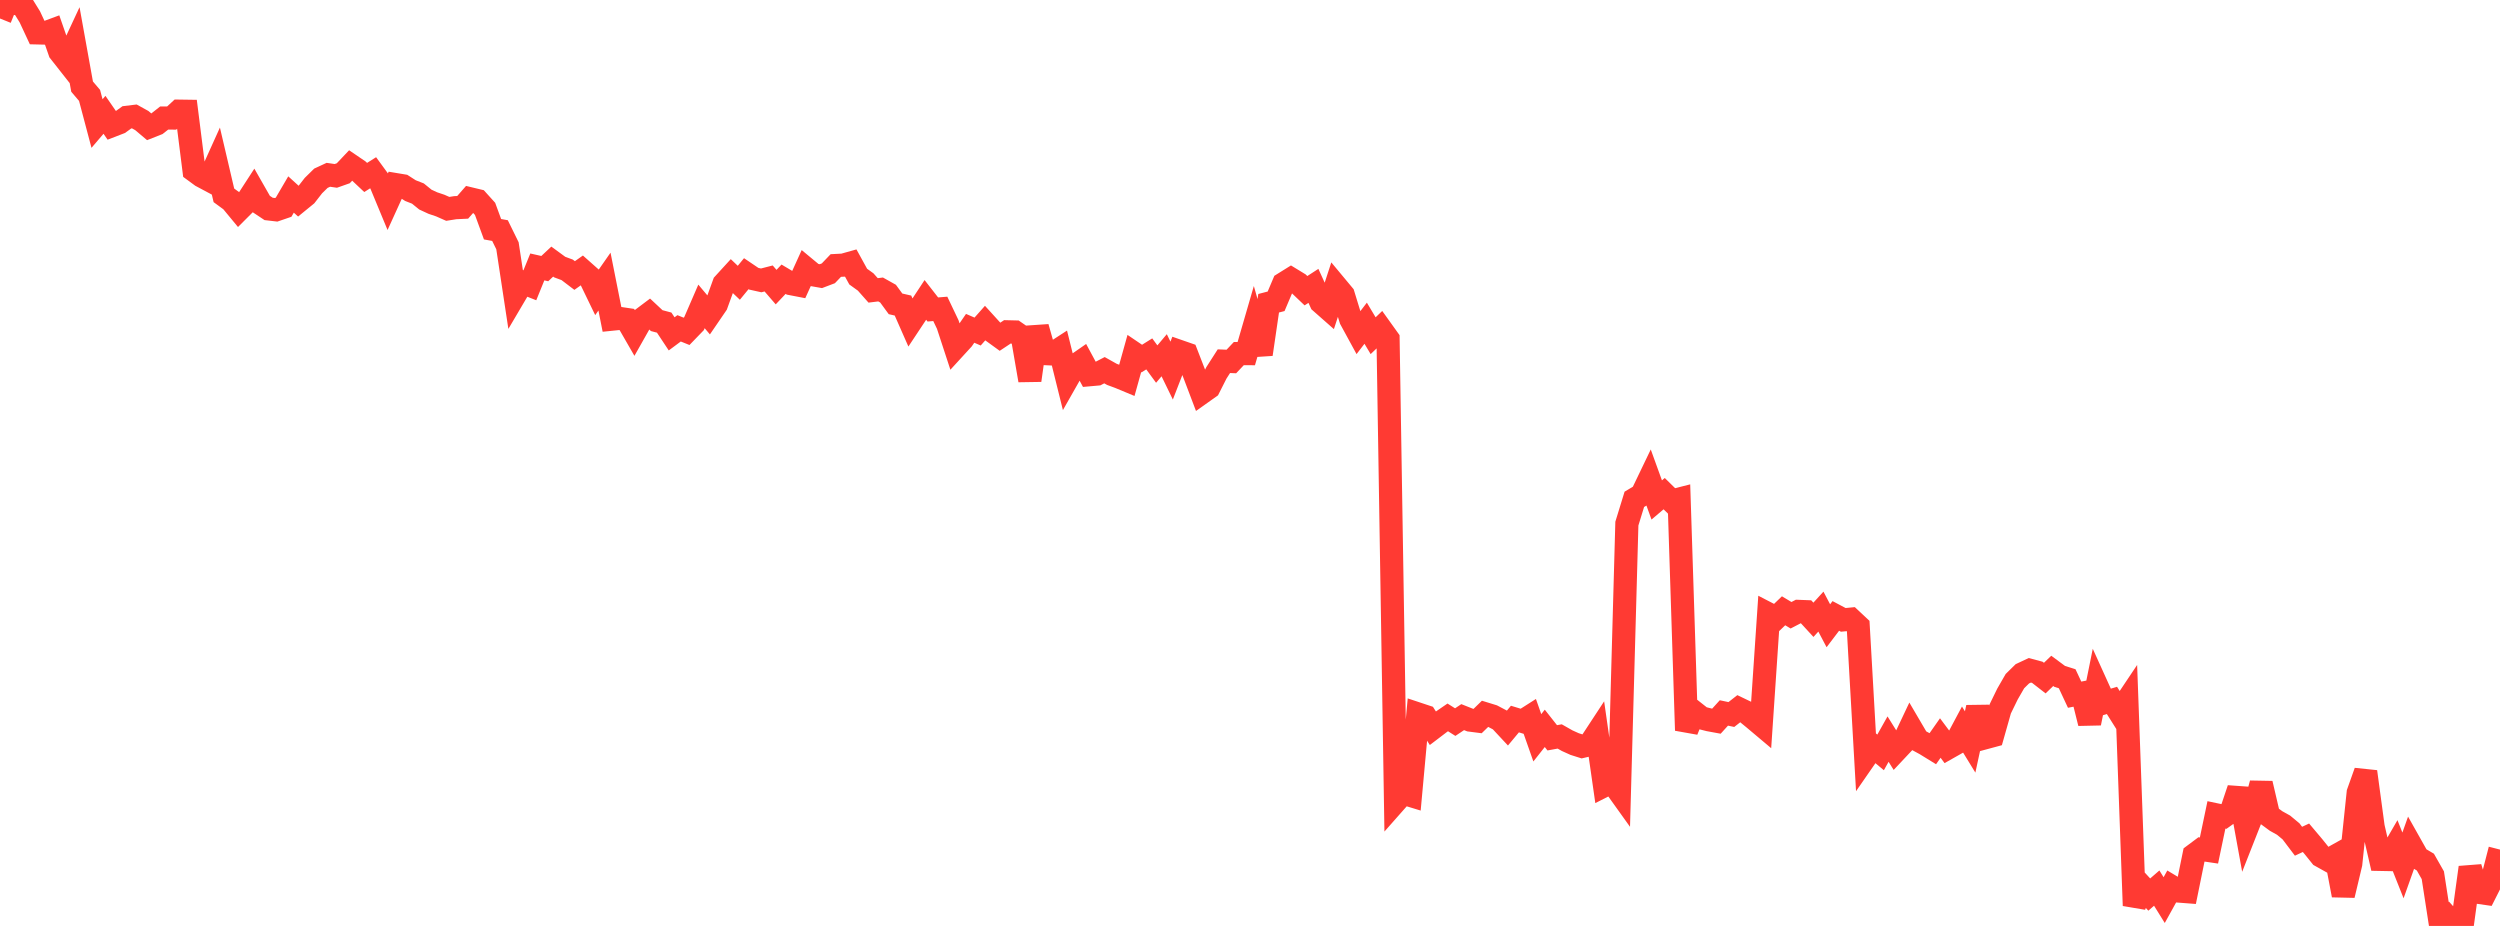 <?xml version="1.0" standalone="no"?>
<!DOCTYPE svg PUBLIC "-//W3C//DTD SVG 1.1//EN" "http://www.w3.org/Graphics/SVG/1.1/DTD/svg11.dtd">

<svg width="135" height="50" viewBox="0 0 135 50" preserveAspectRatio="none" 
  xmlns="http://www.w3.org/2000/svg"
  xmlns:xlink="http://www.w3.org/1999/xlink">


<polyline points="0.0, 0.999 0.403, 0.0 0.806, 0.177 1.209, 0.26 1.612, 0.912 2.015, 1.776 2.418, 1.786 2.821, 1.636 3.224, 2.793 3.627, 3.305 4.03, 2.44 4.433, 4.678 4.836, 5.151 5.239, 6.672 5.642, 6.2 6.045, 6.783 6.448, 6.627 6.851, 6.336 7.254, 6.287 7.657, 6.51 8.06, 6.85 8.463, 6.691 8.866, 6.374 9.269, 6.375 9.672, 6.002 10.075, 6.008 10.478, 9.206 10.881, 9.502 11.284, 9.717 11.687, 8.825 12.09, 10.548 12.493, 10.843 12.896, 11.331 13.299, 10.928 13.701, 10.308 14.104, 11.014 14.507, 11.282 14.91, 11.329 15.313, 11.191 15.716, 10.503 16.119, 10.869 16.522, 10.54 16.925, 10.022 17.328, 9.626 17.731, 9.439 18.134, 9.498 18.537, 9.356 18.94, 8.93 19.343, 9.204 19.746, 9.583 20.149, 9.329 20.552, 9.881 20.955, 10.853 21.358, 9.967 21.761, 10.034 22.164, 10.293 22.567, 10.451 22.97, 10.778 23.373, 10.965 23.776, 11.101 24.179, 11.279 24.582, 11.215 24.985, 11.196 25.388, 10.736 25.791, 10.833 26.194, 11.279 26.597, 12.378 27.0, 12.451 27.403, 13.272 27.806, 15.929 28.209, 15.245 28.612, 15.405 29.015, 14.414 29.418, 14.505 29.821, 14.127 30.224, 14.422 30.627, 14.572 31.03, 14.878 31.433, 14.594 31.836, 14.951 32.239, 15.784 32.642, 15.206 33.045, 17.235 33.448, 17.194 33.851, 17.254 34.254, 17.954 34.657, 17.24 35.06, 16.937 35.463, 17.314 35.866, 17.421 36.269, 18.029 36.672, 17.73 37.075, 17.893 37.478, 17.476 37.881, 16.546 38.284, 17.026 38.687, 16.437 39.09, 15.327 39.493, 14.886 39.896, 15.27 40.299, 14.779 40.701, 15.051 41.104, 15.141 41.507, 15.037 41.91, 15.504 42.313, 15.078 42.716, 15.317 43.119, 15.395 43.522, 14.507 43.925, 14.841 44.328, 14.912 44.731, 14.759 45.134, 14.338 45.537, 14.317 45.94, 14.204 46.343, 14.937 46.746, 15.227 47.149, 15.681 47.552, 15.631 47.955, 15.857 48.358, 16.408 48.761, 16.5 49.164, 17.415 49.567, 16.807 49.97, 16.195 50.373, 16.712 50.776, 16.679 51.179, 17.525 51.582, 18.755 51.985, 18.315 52.388, 17.729 52.791, 17.904 53.194, 17.449 53.597, 17.892 54.0, 18.184 54.403, 17.917 54.806, 17.927 55.209, 18.206 55.612, 20.536 56.015, 17.67 56.418, 19.094 56.821, 19.113 57.224, 18.852 57.627, 20.476 58.03, 19.767 58.433, 19.487 58.836, 20.235 59.239, 20.199 59.642, 19.991 60.045, 20.217 60.448, 20.366 60.851, 20.534 61.254, 19.089 61.657, 19.362 62.06, 19.11 62.463, 19.66 62.866, 19.183 63.269, 20.012 63.672, 18.972 64.075, 19.112 64.478, 20.152 64.881, 21.215 65.284, 20.929 65.687, 20.133 66.09, 19.504 66.493, 19.521 66.896, 19.094 67.299, 19.096 67.701, 17.71 68.104, 19.129 68.507, 16.375 68.91, 16.27 69.313, 15.319 69.716, 15.068 70.119, 15.314 70.522, 15.698 70.925, 15.437 71.328, 16.32 71.731, 16.675 72.134, 15.439 72.537, 15.923 72.94, 17.24 73.343, 17.979 73.746, 17.454 74.149, 18.128 74.552, 17.742 74.955, 18.304 75.358, 43.282 75.761, 42.826 76.164, 42.949 76.567, 38.555 76.97, 38.689 77.373, 39.322 77.776, 39.015 78.179, 38.739 78.582, 38.994 78.985, 38.725 79.388, 38.885 79.791, 38.937 80.194, 38.545 80.597, 38.669 81.0, 38.881 81.403, 39.313 81.806, 38.829 82.209, 38.952 82.612, 38.695 83.015, 39.841 83.418, 39.331 83.821, 39.842 84.224, 39.768 84.627, 39.997 85.03, 40.179 85.433, 40.307 85.836, 40.213 86.239, 39.598 86.642, 42.415 87.045, 42.21 87.448, 42.773 87.851, 28.274 88.254, 26.964 88.657, 26.723 89.06, 25.884 89.463, 26.998 89.866, 26.657 90.269, 27.054 90.672, 26.952 91.075, 39.441 91.478, 38.448 91.881, 38.766 92.284, 38.869 92.687, 38.943 93.09, 38.499 93.493, 38.584 93.896, 38.269 94.299, 38.463 94.701, 38.792 95.104, 39.131 95.507, 33.162 95.91, 33.37 96.313, 32.982 96.716, 33.224 97.119, 33.015 97.522, 33.031 97.925, 33.469 98.328, 33.027 98.731, 33.791 99.134, 33.26 99.537, 33.473 99.94, 33.434 100.343, 33.811 100.746, 40.875 101.149, 40.293 101.552, 40.63 101.955, 39.912 102.358, 40.557 102.761, 40.128 103.164, 39.275 103.567, 39.962 103.97, 40.18 104.373, 40.428 104.776, 39.853 105.179, 40.393 105.582, 40.165 105.985, 39.409 106.388, 40.066 106.791, 38.201 107.194, 39.839 107.597, 39.73 108.0, 38.307 108.403, 37.48 108.806, 36.78 109.209, 36.384 109.612, 36.196 110.015, 36.304 110.418, 36.617 110.821, 36.227 111.224, 36.525 111.627, 36.652 112.03, 37.513 112.433, 37.434 112.836, 39.051 113.239, 37.055 113.642, 37.944 114.045, 37.822 114.448, 38.461 114.851, 37.859 115.254, 48.902 115.657, 47.868 116.06, 48.307 116.463, 47.957 116.866, 48.606 117.269, 47.876 117.672, 48.118 118.075, 48.149 118.478, 46.169 118.881, 45.868 119.284, 45.928 119.687, 44.004 120.09, 44.089 120.493, 43.802 120.896, 42.599 121.299, 44.808 121.701, 43.787 122.104, 42.311 122.507, 44.039 122.91, 44.335 123.313, 44.559 123.716, 44.894 124.119, 45.427 124.522, 45.239 124.925, 45.717 125.328, 46.219 125.731, 46.444 126.134, 46.219 126.537, 48.341 126.94, 46.649 127.343, 42.805 127.746, 41.672 128.149, 44.654 128.552, 46.407 128.955, 46.415 129.358, 45.718 129.761, 46.733 130.164, 45.6 130.567, 46.316 130.97, 46.554 131.373, 47.263 131.776, 49.872 132.179, 49.549 132.582, 50.0 132.985, 49.781 133.388, 46.844 133.791, 48.179 134.194, 48.237 134.597, 47.44 135.0, 45.878" fill="none" stroke="#ff3a33" stroke-width="1.25"/>

</svg>